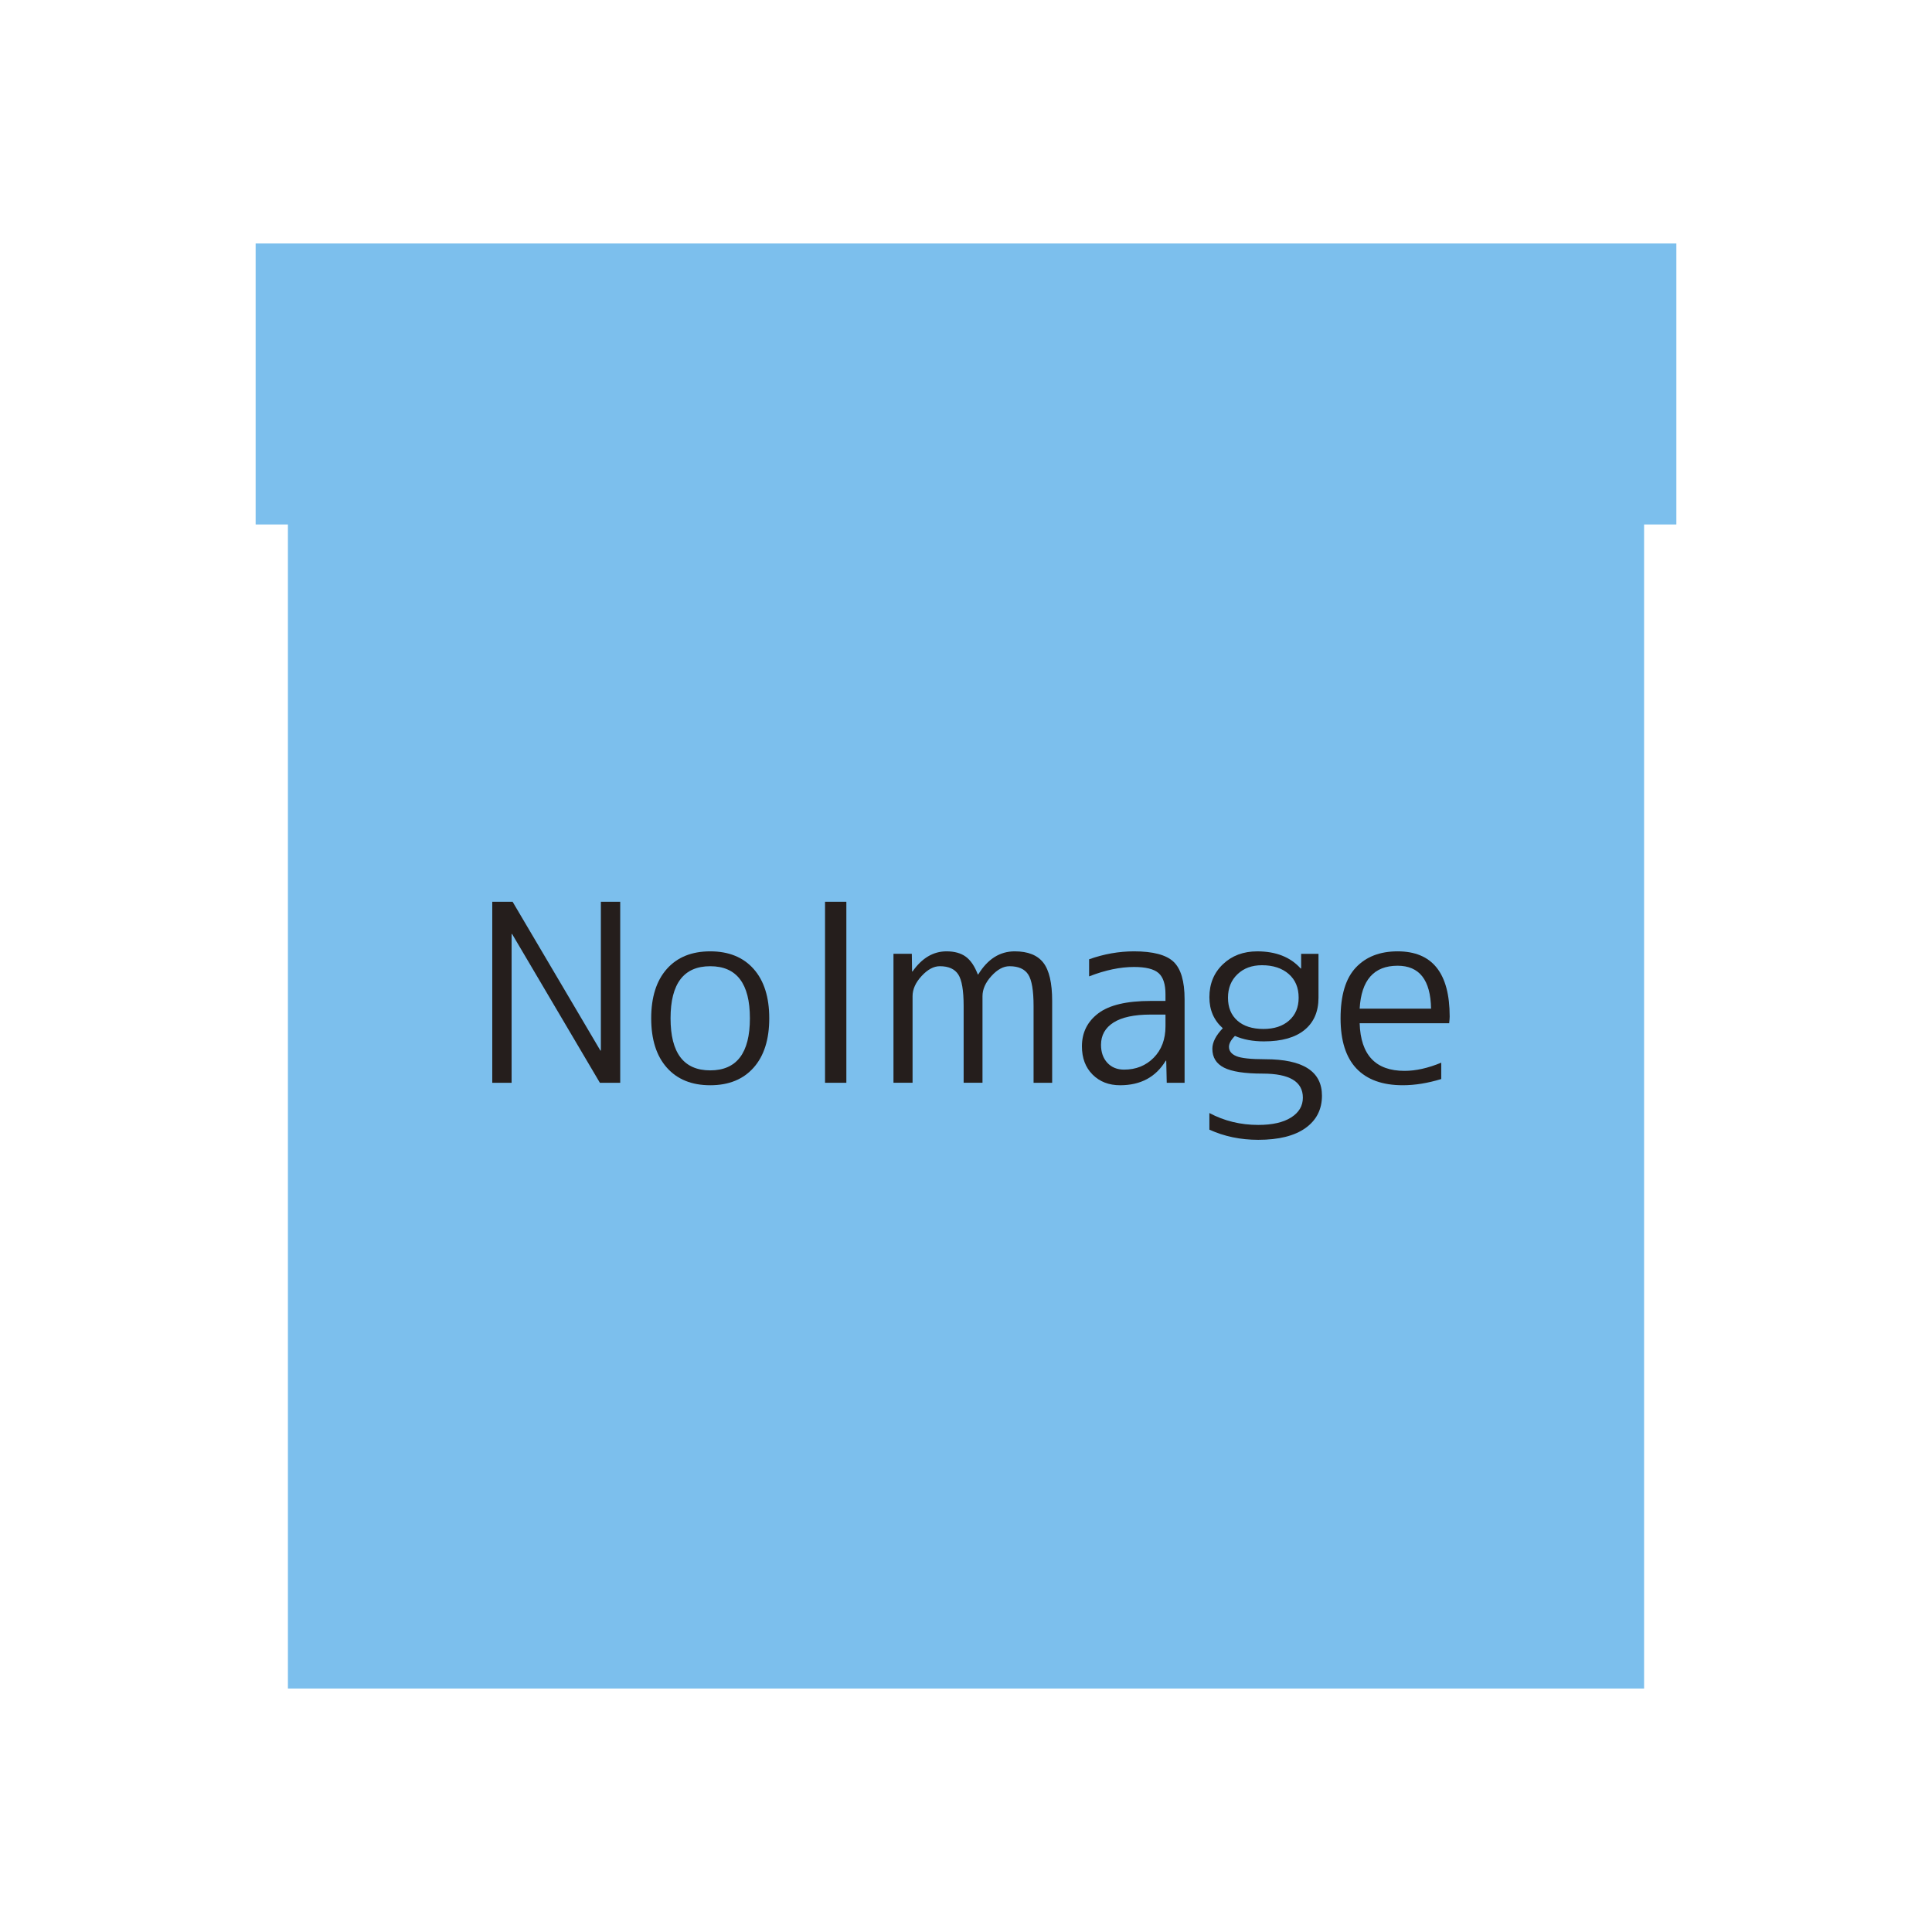 <?xml version="1.0" encoding="utf-8"?>
<!-- Generator: Adobe Illustrator 16.0.4, SVG Export Plug-In . SVG Version: 6.00 Build 0)  -->
<!DOCTYPE svg PUBLIC "-//W3C//DTD SVG 1.1//EN" "http://www.w3.org/Graphics/SVG/1.1/DTD/svg11.dtd">
<svg version="1.1" id="レイヤー_1" xmlns="http://www.w3.org/2000/svg" xmlns:xlink="http://www.w3.org/1999/xlink" x="0px"
	 y="0px" width="280.485px" height="280.485px" viewBox="0 0 280.485 280.485" enable-background="new 0 0 280.485 280.485"
	 xml:space="preserve">
<rect fill-rule="evenodd" clip-rule="evenodd" fill="#FFFFFF" width="280.485" height="280.485"/>
<polygon fill-rule="evenodd" clip-rule="evenodd" fill="#7CBFED" points="243.371,35.345 37.113,35.345 37.113,76.142 
	41.799,76.142 41.799,245.139 238.686,245.139 238.686,76.142 243.371,76.142 "/>
<g>
	<path fill="#251E1C" d="M71.466,157.196v-26.281h2.952l12.744,21.601h0.072v-21.601h2.808v26.281H87.09l-12.744-21.6h-0.072v21.6
		H71.466z"/>
	<path fill="#251E1C" d="M96.81,140.67c1.513-1.703,3.612-2.555,6.3-2.555s4.788,0.853,6.301,2.555
		c1.512,1.705,2.268,4.094,2.268,7.164c0,3.072-0.756,5.461-2.268,7.164c-1.513,1.705-3.613,2.557-6.301,2.557
		s-4.787-0.852-6.3-2.557c-1.513-1.703-2.269-4.092-2.269-7.164C94.541,144.764,95.297,142.375,96.81,140.67z M97.35,147.834
		c0,5.041,1.92,7.561,5.76,7.561s5.76-2.52,5.76-7.561c0-5.039-1.92-7.559-5.76-7.559S97.35,142.795,97.35,147.834z"/>
	<path fill="#251E1C" d="M119.777,157.196v-26.281h3.096v26.281H119.777z"/>
	<path fill="#251E1C" d="M132.377,138.476l0.035,2.556h0.072c1.368-1.945,3.012-2.917,4.932-2.917c1.152,0,2.082,0.258,2.791,0.774
		c0.707,0.516,1.289,1.374,1.746,2.574h0.072c1.367-2.232,3.131-3.348,5.291-3.348c1.92,0,3.305,0.553,4.158,1.656
		c0.852,1.104,1.277,2.952,1.277,5.543v11.881h-2.699v-11.16c0-2.232-0.258-3.75-0.775-4.555c-0.516-0.803-1.422-1.206-2.717-1.206
		c-0.889,0-1.764,0.473-2.628,1.422c-0.864,0.947-1.296,1.926-1.296,2.934v12.564H139.9v-11.16c0-2.232-0.258-3.75-0.773-4.555
		c-0.517-0.803-1.41-1.206-2.682-1.206c-0.889,0-1.771,0.473-2.646,1.422c-0.877,0.947-1.314,1.926-1.314,2.934v12.564h-2.771
		v-18.72H132.377z"/>
	<path fill="#251E1C" d="M169.203,145.315v-0.971c0-1.465-0.336-2.49-1.008-3.078s-1.859-0.882-3.562-0.882
		c-2.018,0-4.189,0.457-6.518,1.367v-2.483c2.16-0.769,4.332-1.152,6.518-1.152c2.758,0,4.674,0.504,5.74,1.512
		c1.068,1.008,1.604,2.821,1.604,5.436v12.133h-2.592l-0.072-3.205h-0.072c-1.439,2.377-3.648,3.564-6.625,3.564
		c-1.631,0-2.963-0.516-3.996-1.549c-1.031-1.031-1.547-2.398-1.547-4.104c0-1.992,0.791-3.588,2.375-4.787
		c1.584-1.201,4.117-1.801,7.598-1.801H169.203z M169.203,147.295h-2.158c-2.377,0-4.172,0.385-5.383,1.152
		c-1.213,0.768-1.818,1.848-1.818,3.24c0,1.08,0.307,1.949,0.918,2.609s1.422,0.99,2.43,0.99c1.729,0,3.162-0.576,4.303-1.729
		c1.139-1.152,1.709-2.676,1.709-4.572V147.295z"/>
	<path fill="#251E1C" d="M182.668,163.315c2.041,0,3.631-0.359,4.771-1.08c1.139-0.719,1.709-1.68,1.709-2.879
		c0-2.328-1.943-3.492-5.832-3.492c-2.615,0-4.488-0.289-5.615-0.865c-1.129-0.576-1.693-1.486-1.693-2.734
		c0-0.938,0.504-1.932,1.514-2.988c-1.297-1.152-1.945-2.652-1.945-4.5c0-1.945,0.654-3.541,1.963-4.789
		c1.307-1.248,2.969-1.872,4.986-1.872c2.711,0,4.811,0.828,6.299,2.484h0.072v-2.124h2.52v6.373c0,2.016-0.678,3.576-2.033,4.68
		s-3.318,1.656-5.887,1.656c-1.607,0-3.012-0.264-4.211-0.793c-0.576,0.576-0.865,1.104-0.865,1.584c0,0.6,0.354,1.051,1.062,1.35
		c0.707,0.301,2.105,0.451,4.193,0.451c5.496,0,8.244,1.764,8.244,5.291c0,1.992-0.797,3.559-2.393,4.699
		c-1.598,1.139-3.883,1.709-6.859,1.709c-2.568,0-4.932-0.492-7.092-1.477v-2.412C177.736,162.739,180.1,163.315,182.668,163.315z
		 M178.277,144.848c0,1.416,0.455,2.525,1.367,3.33c0.912,0.803,2.172,1.205,3.779,1.205c1.561,0,2.803-0.408,3.727-1.225
		c0.924-0.814,1.387-1.92,1.387-3.311c0-1.465-0.486-2.617-1.459-3.457c-0.971-0.839-2.262-1.26-3.869-1.26
		c-1.465,0-2.652,0.438-3.564,1.315C178.732,142.321,178.277,143.456,178.277,144.848z"/>
	<path fill="#251E1C" d="M197.393,148.555c0.145,4.607,2.314,6.912,6.516,6.912c1.631,0,3.408-0.396,5.328-1.188v2.375
		c-1.969,0.6-3.828,0.9-5.58,0.9c-2.951,0-5.197-0.811-6.732-2.43c-1.535-1.621-2.303-4.051-2.303-7.291
		c0-3.334,0.736-5.789,2.213-7.361c1.477-1.572,3.498-2.358,6.066-2.358c5.039,0,7.561,3.157,7.561,9.467
		c0,0.217-0.025,0.541-0.072,0.973H197.393z M197.393,146.432h10.367c-0.072-4.152-1.691-6.229-4.859-6.229
		C199.469,140.203,197.631,142.28,197.393,146.432z"/>
</g>
</svg>
